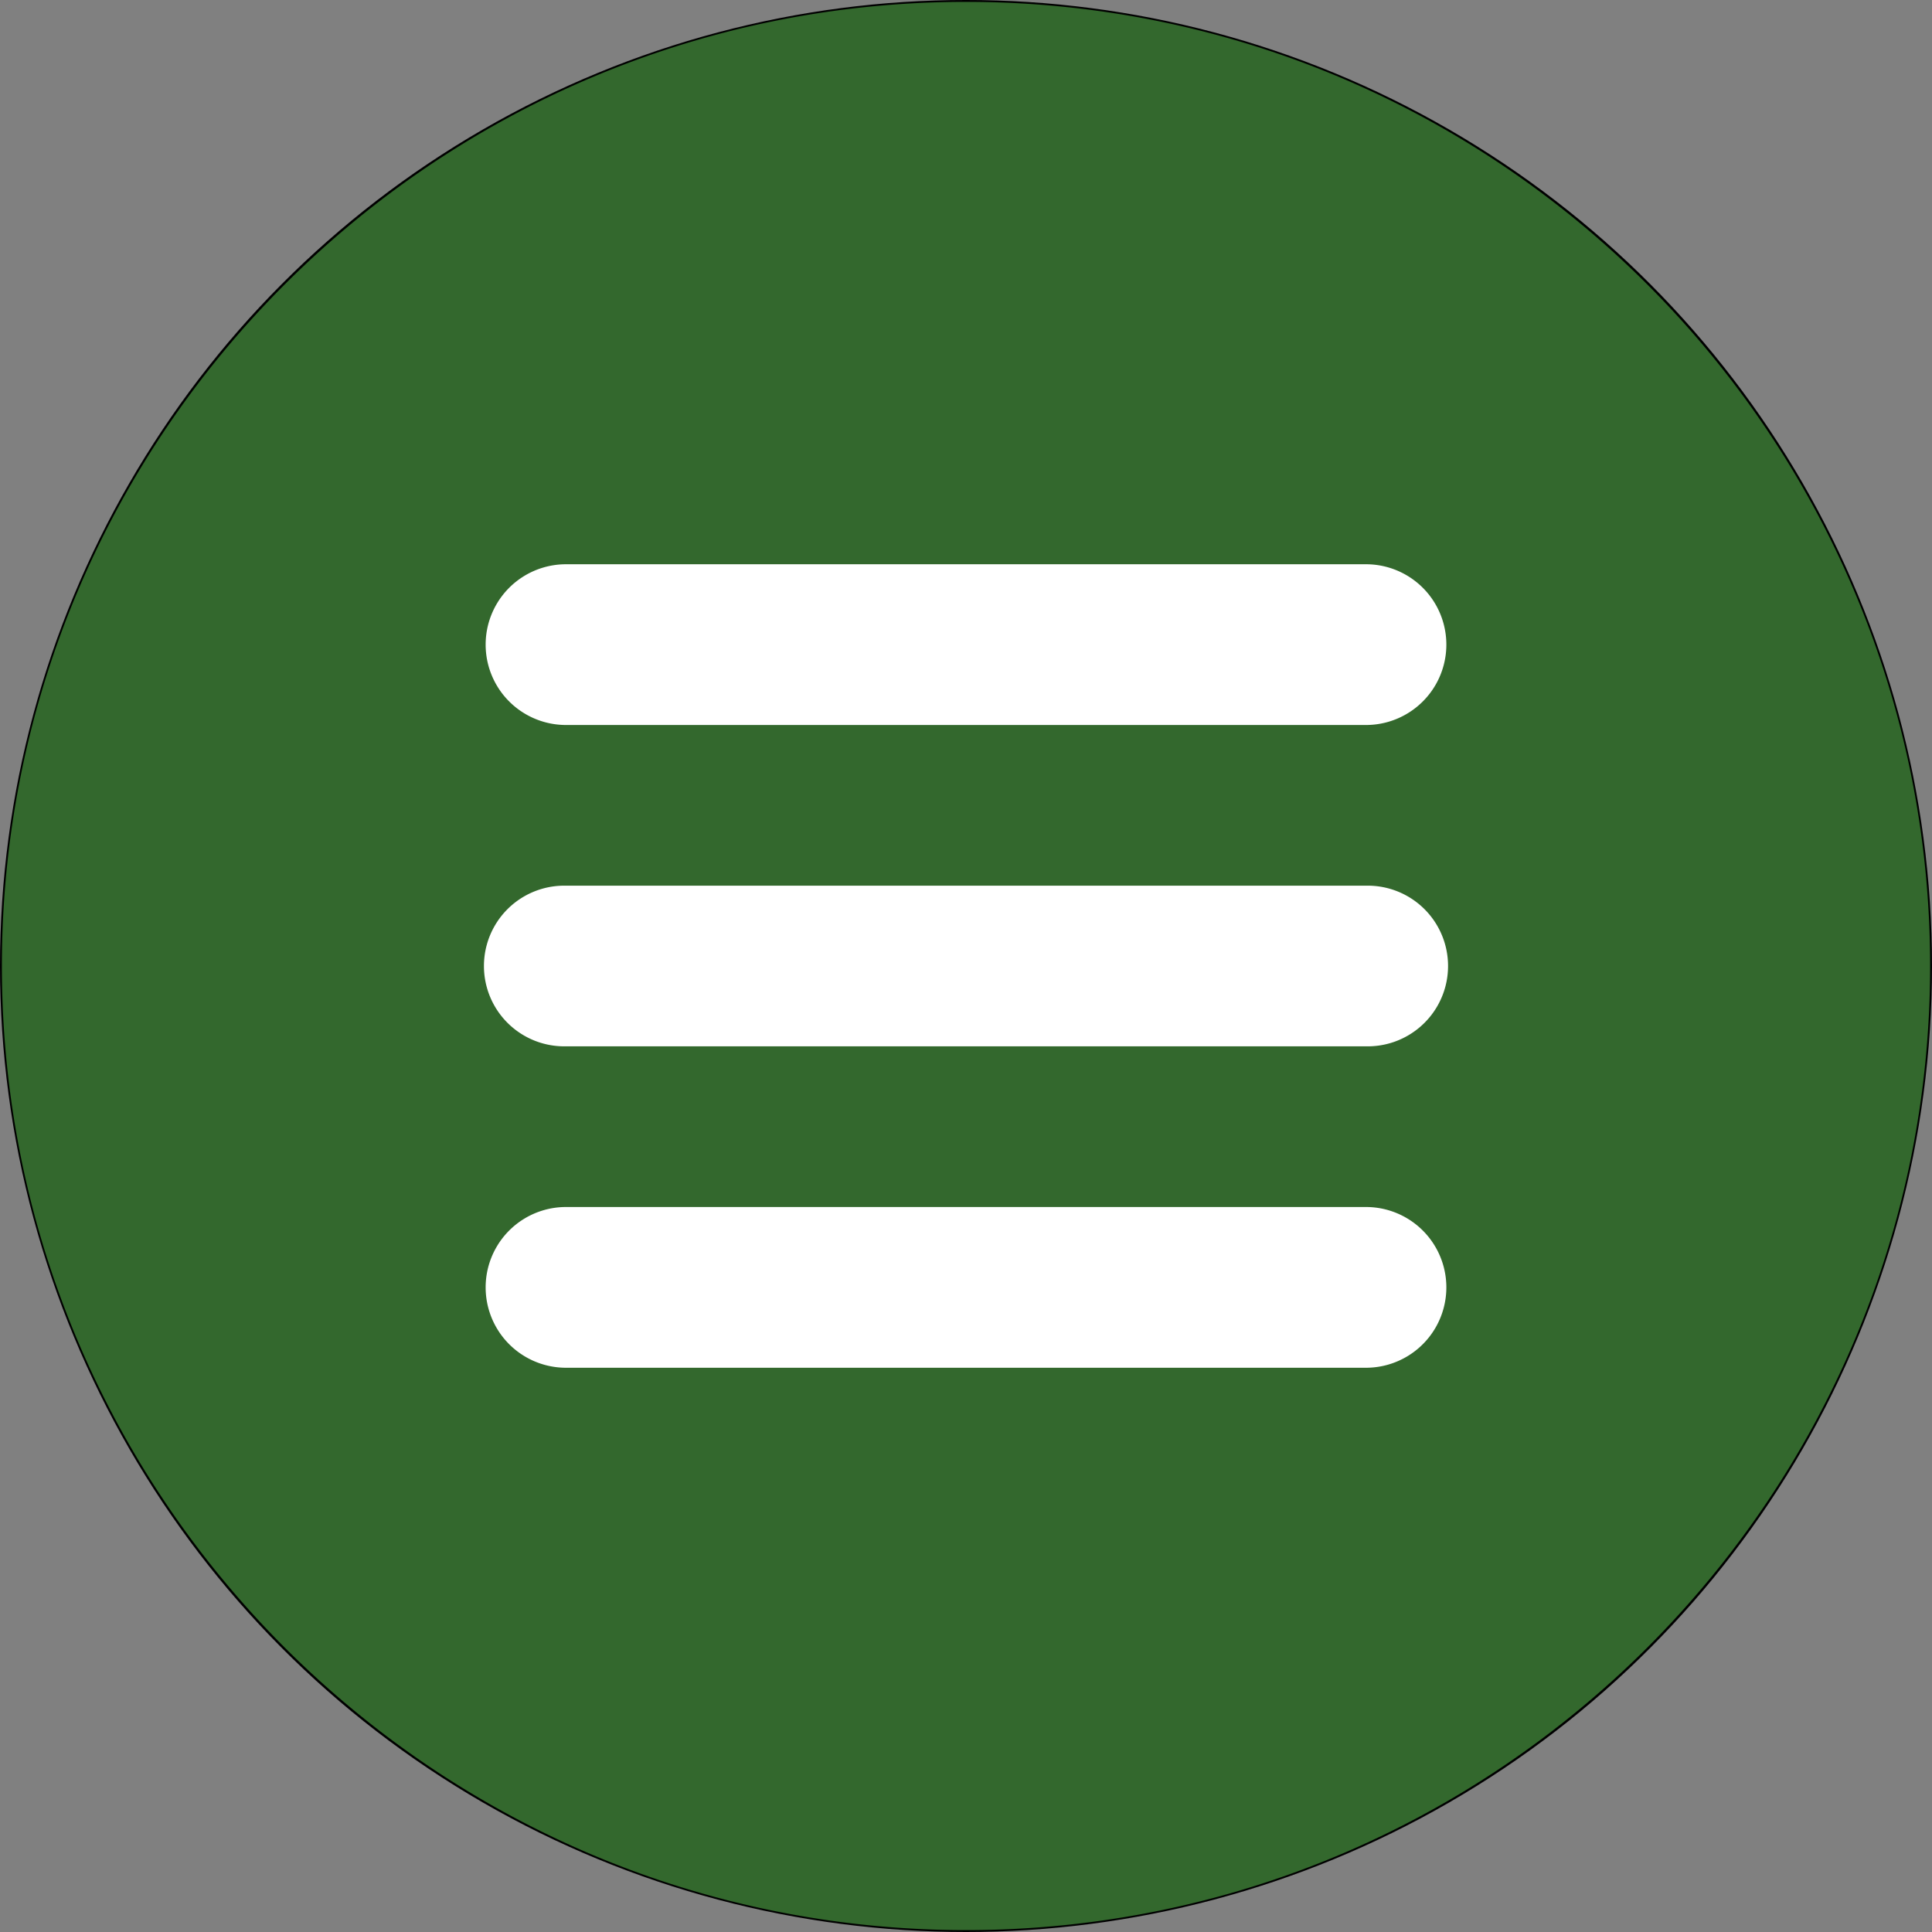 <?xml version="1.0" encoding="UTF-8"?> <svg xmlns="http://www.w3.org/2000/svg" id="Слой_1" data-name="Слой 1" viewBox="0 0 513 513"><rect x="0" y="0" width="513" height="513" fill="#808080" stroke="none"/> <defs> <style>.cls-1{fill:#fff;stroke:#000;stroke-miterlimit:10;}.cls-2{fill:#33682d;}</style> </defs> <circle class="cls-1" cx="256.5" cy="256.5" r="256"></circle> <path class="cls-2" d="M256.5.5C115.34.5.5,115.34.5,256.5s114.84,256,256,256,256-114.84,256-256S397.66.5,256.5.5ZM363.17,363.17H149.83a21.34,21.34,0,0,1,0-42.67H363.17a21.34,21.34,0,0,1,0,42.67Zm0-85.34H149.83a21.33,21.33,0,0,1,0-42.66H363.17a21.33,21.33,0,0,1,0,42.66Zm0-85.33H149.83a21.34,21.34,0,0,1,0-42.67H363.17a21.34,21.34,0,0,1,0,42.67Z"></path> </svg> 